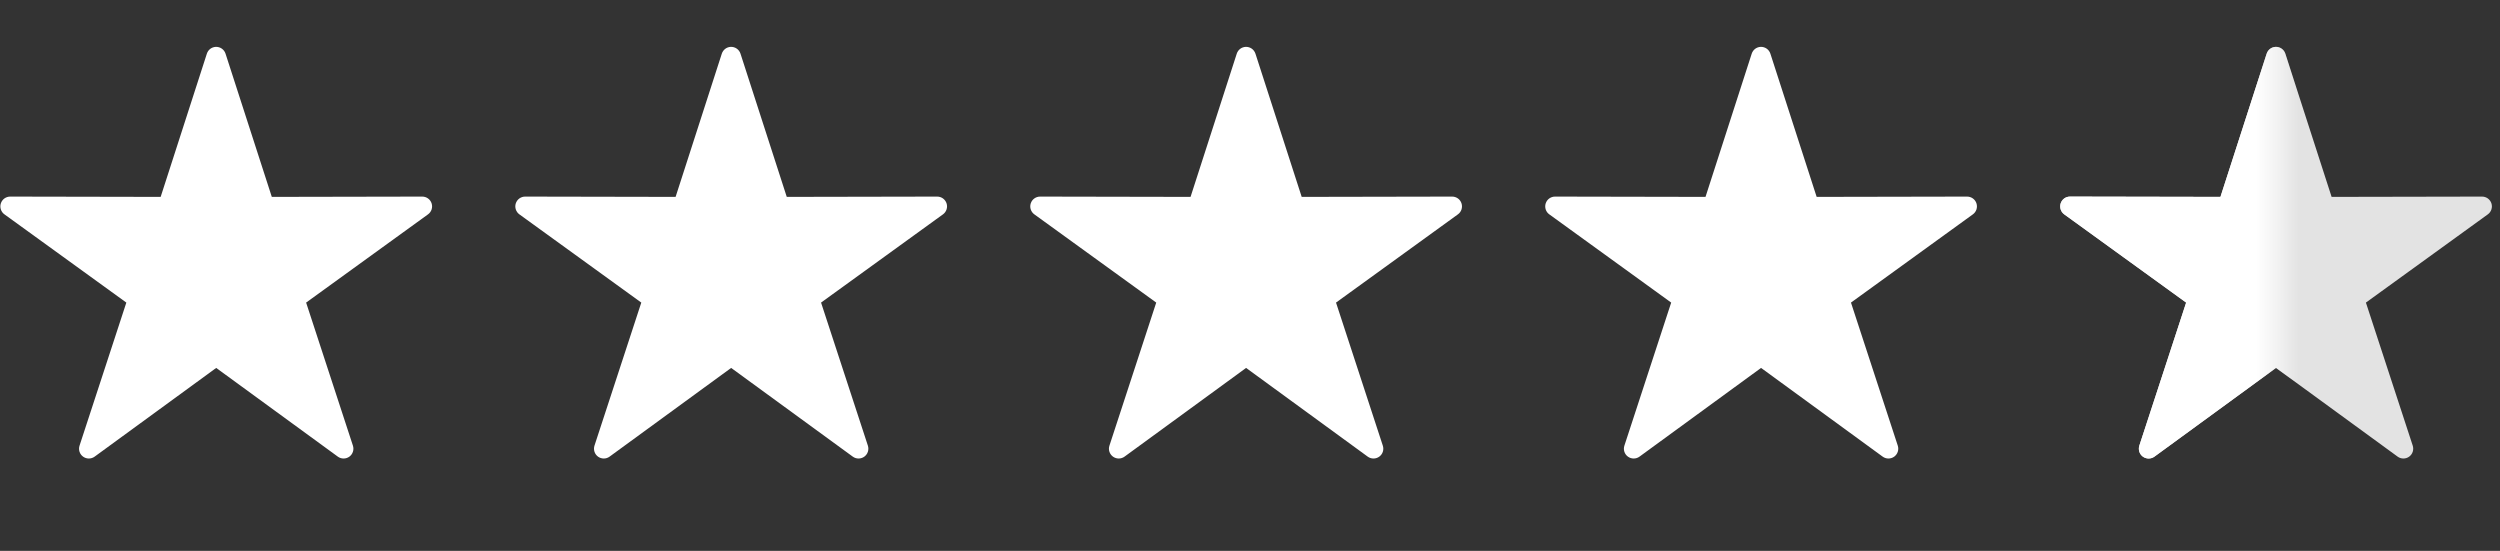 <svg width="118" height="26" viewBox="0 0 118 26" fill="none" xmlns="http://www.w3.org/2000/svg">
<rect x="0" y="0" width="118" height="26" fill="#333333" stroke="none"/>
<path fill-rule="evenodd" clip-rule="evenodd" d="M10.185 2.212C10.091 2.216 10 2.249 9.924 2.306C9.849 2.364 9.793 2.443 9.764 2.533L7.583 9.293L0.481 9.279C0.383 9.279 0.288 9.31 0.208 9.367C0.129 9.425 0.07 9.506 0.04 9.599C0.009 9.692 0.01 9.793 0.04 9.886C0.07 9.979 0.129 10.06 0.209 10.117L5.963 14.282L3.754 21.035C3.723 21.128 3.723 21.228 3.753 21.322C3.783 21.415 3.842 21.496 3.922 21.554C4.001 21.611 4.096 21.642 4.194 21.642C4.292 21.642 4.388 21.611 4.467 21.553L10.205 17.366L15.945 21.553C16.024 21.611 16.119 21.642 16.218 21.642C16.315 21.642 16.411 21.611 16.49 21.554C16.569 21.496 16.628 21.415 16.658 21.322C16.689 21.228 16.688 21.128 16.658 21.035L14.449 14.282L20.203 10.117C20.282 10.06 20.341 9.979 20.372 9.886C20.402 9.793 20.402 9.692 20.372 9.599C20.342 9.506 20.283 9.425 20.203 9.367C20.124 9.31 20.029 9.279 19.93 9.279L12.829 9.293L10.645 2.533C10.614 2.436 10.552 2.353 10.469 2.295C10.386 2.237 10.286 2.208 10.185 2.212Z" fill="#fff"/>
<path fill-rule="evenodd" clip-rule="evenodd" d="M34.491 2.212C34.396 2.216 34.305 2.249 34.23 2.306C34.155 2.364 34.099 2.443 34.069 2.533L31.888 9.293L24.787 9.279C24.689 9.279 24.593 9.31 24.514 9.367C24.435 9.425 24.376 9.506 24.345 9.599C24.315 9.692 24.315 9.793 24.346 9.886C24.376 9.979 24.435 10.06 24.514 10.117L30.269 14.282L28.059 21.035C28.029 21.128 28.029 21.228 28.059 21.322C28.089 21.415 28.148 21.496 28.227 21.554C28.306 21.611 28.402 21.642 28.5 21.642C28.598 21.642 28.693 21.611 28.772 21.553L34.51 17.366L40.251 21.553C40.33 21.611 40.425 21.642 40.523 21.642C40.621 21.642 40.717 21.611 40.796 21.554C40.875 21.496 40.934 21.415 40.964 21.322C40.994 21.228 40.994 21.128 40.964 21.035L38.754 14.282L44.509 10.117C44.588 10.06 44.647 9.979 44.677 9.886C44.708 9.793 44.708 9.692 44.678 9.599C44.647 9.506 44.588 9.425 44.509 9.367C44.43 9.31 44.334 9.279 44.236 9.279L37.135 9.293L34.951 2.533C34.92 2.436 34.858 2.353 34.775 2.295C34.692 2.237 34.592 2.208 34.491 2.212Z" fill="#fff"/>
<path fill-rule="evenodd" clip-rule="evenodd" d="M58.797 2.212C58.702 2.216 58.611 2.249 58.536 2.306C58.46 2.364 58.404 2.443 58.375 2.533L56.194 9.293L49.092 9.279C48.994 9.279 48.899 9.31 48.82 9.367C48.74 9.425 48.681 9.506 48.651 9.599C48.621 9.692 48.621 9.793 48.651 9.886C48.682 9.979 48.741 10.06 48.82 10.117L54.574 14.282L52.365 21.035C52.334 21.128 52.334 21.228 52.364 21.322C52.395 21.415 52.454 21.496 52.533 21.554C52.612 21.611 52.708 21.642 52.806 21.642C52.904 21.642 52.999 21.611 53.078 21.553L58.816 17.366L64.556 21.553C64.635 21.611 64.731 21.642 64.829 21.642C64.927 21.642 65.022 21.611 65.101 21.554C65.181 21.496 65.24 21.415 65.27 21.322C65.3 21.228 65.3 21.128 65.269 21.035L63.06 14.282L68.814 10.117C68.894 10.06 68.953 9.979 68.983 9.886C69.013 9.793 69.013 9.692 68.983 9.599C68.953 9.506 68.894 9.425 68.815 9.367C68.735 9.31 68.64 9.279 68.542 9.279L61.44 9.293L59.257 2.533C59.225 2.436 59.163 2.353 59.081 2.295C58.997 2.237 58.898 2.208 58.797 2.212Z" fill="#fff"/>
<path fill-rule="evenodd" clip-rule="evenodd" d="M83.102 2.212C83.008 2.216 82.917 2.249 82.841 2.306C82.766 2.364 82.71 2.443 82.681 2.533L80.5 9.293L73.398 9.279C73.3 9.279 73.205 9.31 73.125 9.367C73.046 9.425 72.987 9.506 72.957 9.599C72.927 9.692 72.927 9.793 72.957 9.886C72.987 9.979 73.046 10.06 73.126 10.117L78.88 14.282L76.671 21.035C76.64 21.128 76.64 21.228 76.67 21.322C76.7 21.415 76.759 21.496 76.839 21.554C76.918 21.611 77.013 21.642 77.111 21.642C77.209 21.642 77.305 21.611 77.384 21.553L83.122 17.366L88.862 21.553C88.941 21.611 89.037 21.642 89.135 21.642C89.232 21.642 89.328 21.611 89.407 21.554C89.486 21.496 89.545 21.415 89.575 21.322C89.606 21.228 89.605 21.128 89.575 21.035L87.366 14.282L93.12 10.117C93.199 10.06 93.258 9.979 93.289 9.886C93.319 9.793 93.319 9.692 93.289 9.599C93.259 9.506 93.2 9.425 93.12 9.367C93.041 9.31 92.945 9.279 92.847 9.279L85.746 9.293L83.562 2.533C83.531 2.436 83.469 2.353 83.386 2.295C83.303 2.237 83.203 2.208 83.102 2.212Z" fill="#fff"/>
<path fill-rule="evenodd" clip-rule="evenodd" d="M107.408 2.212C107.313 2.216 107.222 2.249 107.147 2.306C107.072 2.364 107.016 2.443 106.987 2.533L104.805 9.293L97.704 9.279C97.606 9.279 97.51 9.31 97.431 9.367C97.352 9.425 97.293 9.506 97.262 9.599C97.232 9.692 97.232 9.793 97.263 9.886C97.293 9.979 97.352 10.06 97.431 10.117L103.186 14.282L100.976 21.035C100.946 21.128 100.946 21.228 100.976 21.322C101.006 21.415 101.065 21.496 101.144 21.554C101.223 21.611 101.319 21.642 101.417 21.642C101.515 21.642 101.61 21.611 101.689 21.553L107.427 17.366L113.168 21.553C113.247 21.611 113.342 21.642 113.44 21.642C113.538 21.642 113.634 21.611 113.713 21.554C113.792 21.496 113.851 21.415 113.881 21.322C113.911 21.228 113.911 21.128 113.881 21.035L111.671 14.282L117.426 10.117C117.505 10.06 117.564 9.979 117.594 9.886C117.625 9.793 117.625 9.692 117.595 9.599C117.564 9.506 117.505 9.425 117.426 9.367C117.347 9.31 117.251 9.279 117.153 9.279L110.052 9.293L107.868 2.533C107.837 2.436 107.775 2.353 107.692 2.295C107.609 2.237 107.509 2.208 107.408 2.212Z" fill="#E3E3E3"/>
<mask id="mask0" mask-type="alpha" maskUnits="userSpaceOnUse" x="96" y="0" width="12" height="26">
<rect x="96.58" y="0.287" width="10.952" height="25.02" fill="#C4C4C4"/>
</mask>
<g mask="url(#mask0)">
<path fill-rule="evenodd" clip-rule="evenodd" d="M107.408 2.212C107.314 2.216 107.222 2.249 107.147 2.306C107.072 2.364 107.016 2.443 106.987 2.533L104.805 9.293L97.704 9.279C97.606 9.279 97.51 9.31 97.431 9.367C97.352 9.425 97.293 9.506 97.263 9.599C97.232 9.692 97.232 9.793 97.263 9.886C97.293 9.979 97.352 10.06 97.432 10.117L103.186 14.282L100.976 21.035C100.946 21.128 100.946 21.228 100.976 21.322C101.006 21.415 101.065 21.496 101.144 21.554C101.224 21.611 101.319 21.642 101.417 21.642C101.515 21.642 101.61 21.611 101.69 21.553L107.428 17.366L113.168 21.553C113.247 21.611 113.342 21.642 113.44 21.642C113.538 21.642 113.634 21.611 113.713 21.554C113.792 21.496 113.851 21.415 113.881 21.322C113.911 21.228 113.911 21.128 113.881 21.035L111.671 14.282L117.426 10.117C117.505 10.06 117.564 9.979 117.595 9.886C117.625 9.793 117.625 9.692 117.595 9.599C117.564 9.506 117.505 9.425 117.426 9.367C117.347 9.31 117.251 9.279 117.153 9.279L110.052 9.293L107.868 2.533C107.837 2.436 107.775 2.353 107.692 2.295C107.609 2.237 107.509 2.208 107.408 2.212Z" fill="#fff"/>
</g>
</svg>
